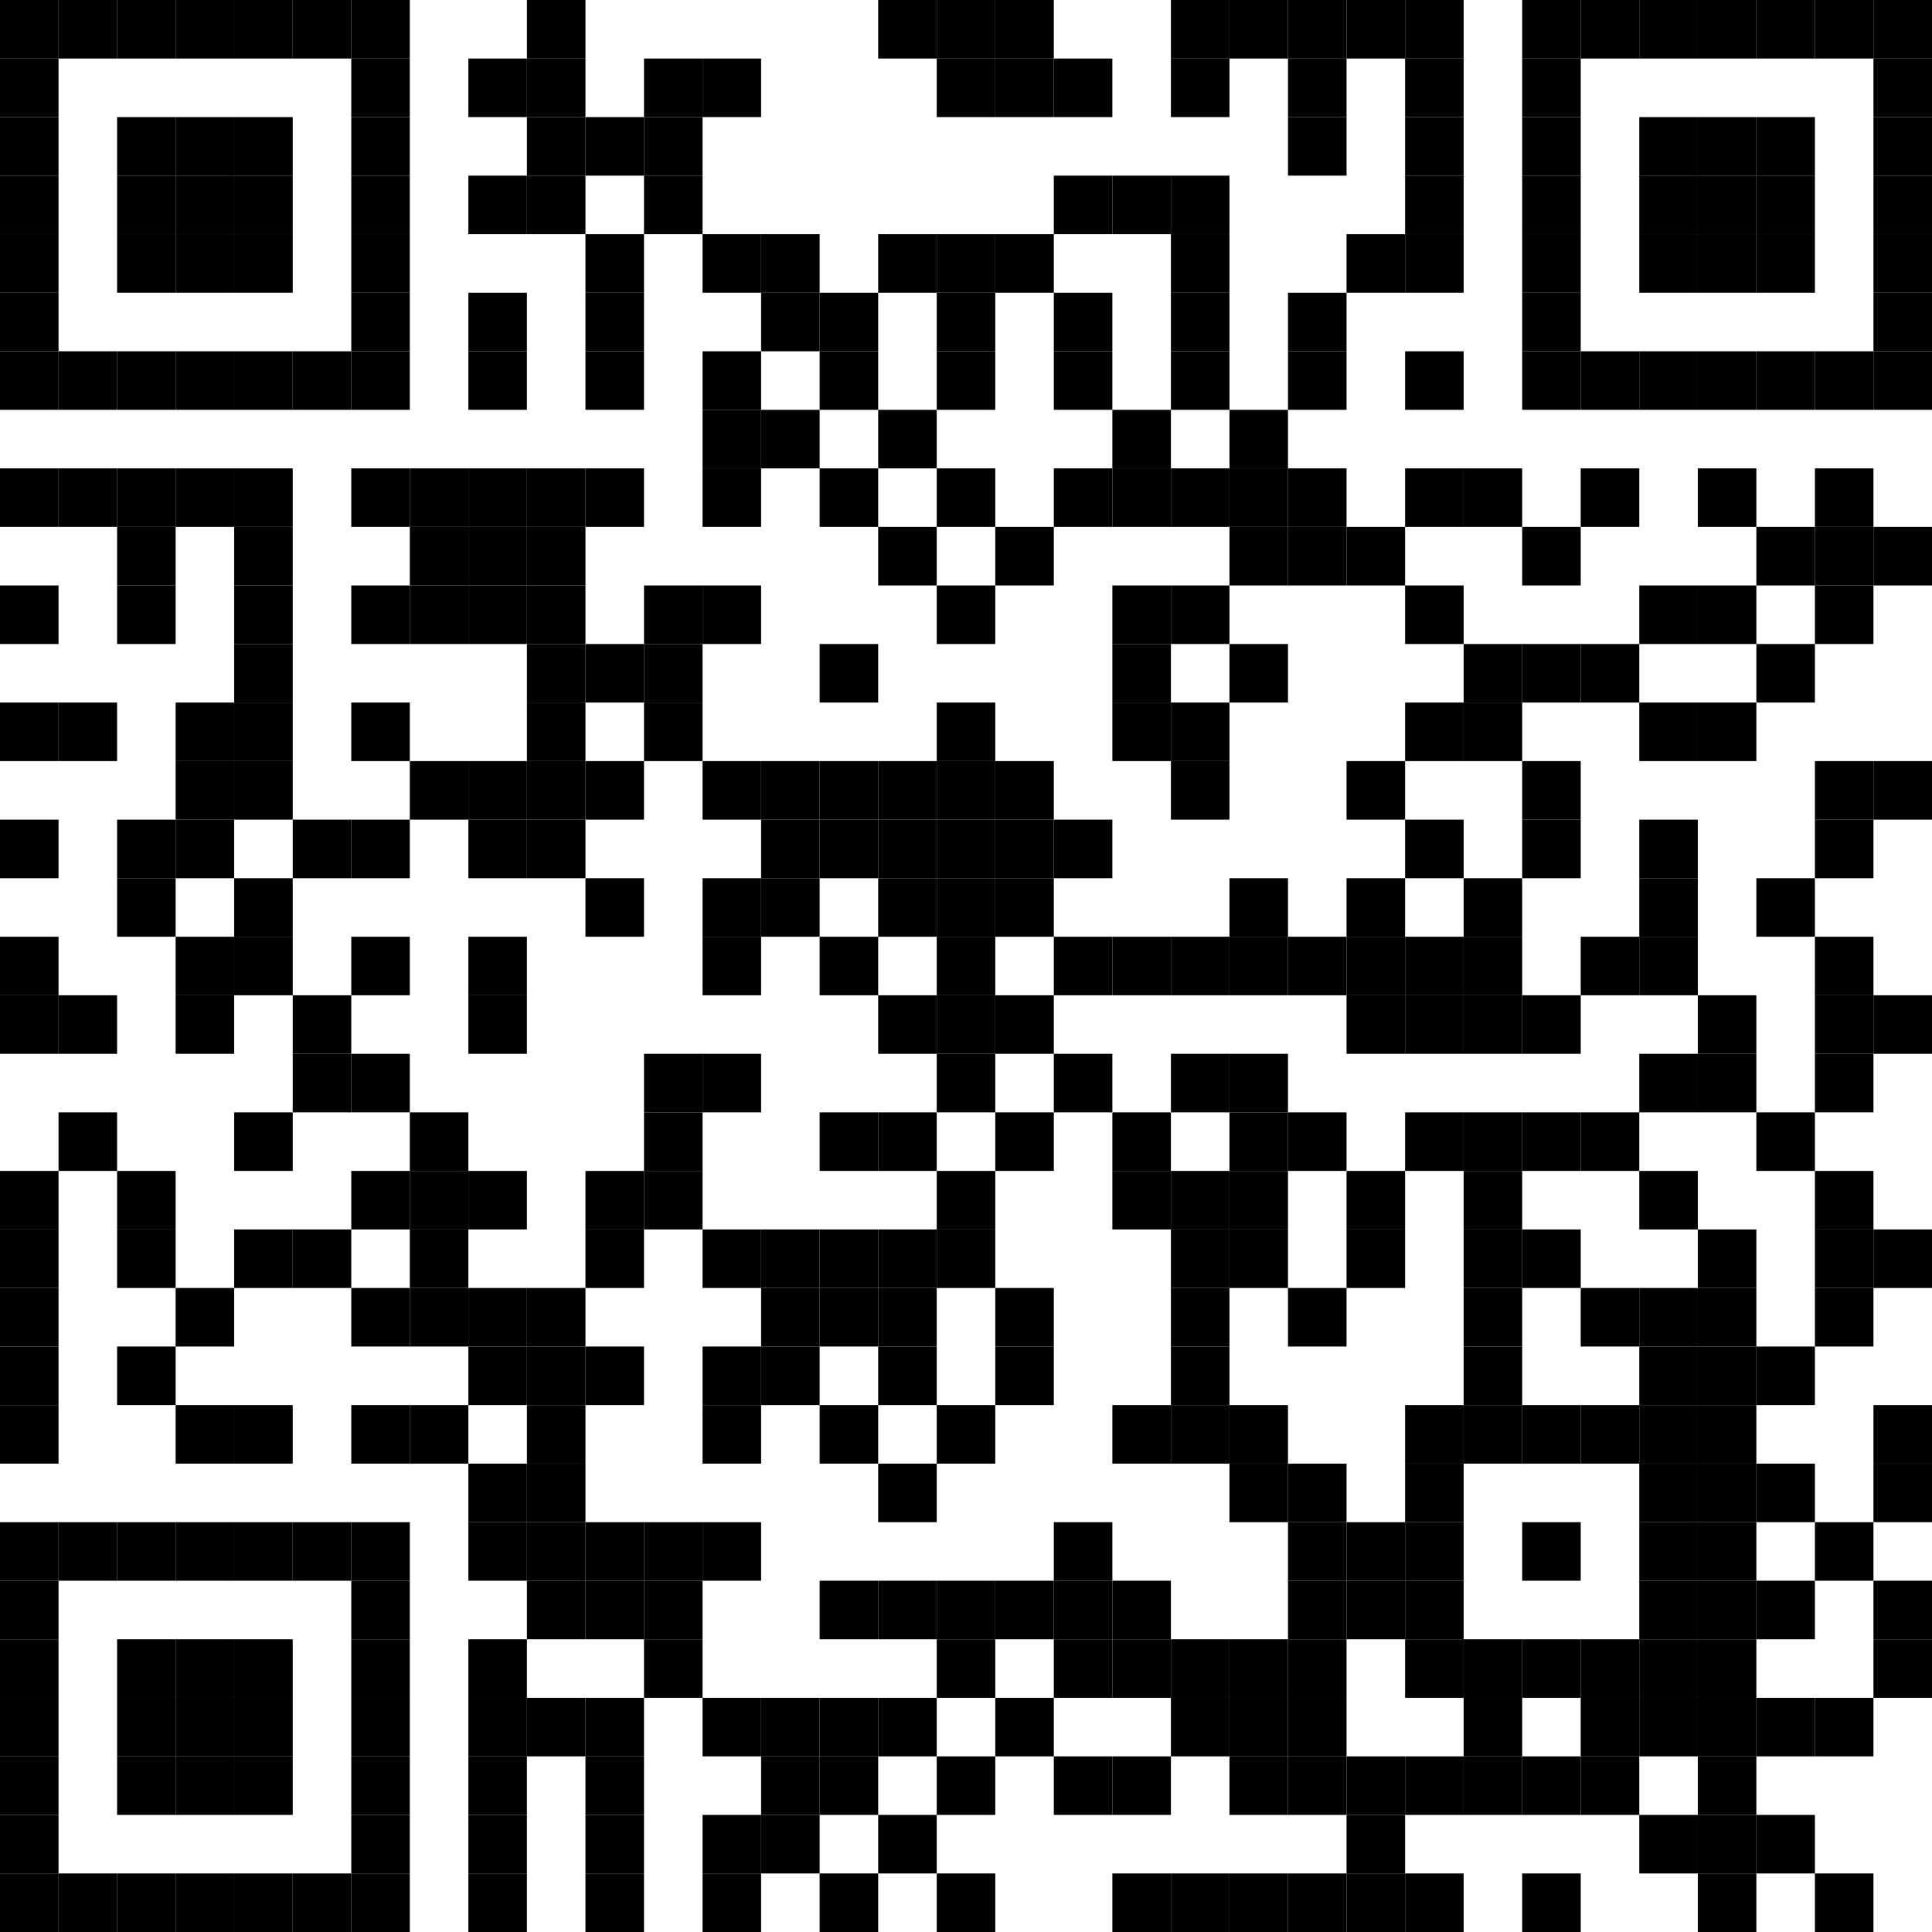 <?xml version="1.0" encoding="UTF-8"?>
<svg xmlns="http://www.w3.org/2000/svg" xmlns:xlink="http://www.w3.org/1999/xlink" xml:space="preserve" width="320" height="320" style="width: 320px; max-width: 100%;" viewBox="0 0 320 320">
<desc></desc>
<defs>
<rect id="p" width="9.697" height="9.697"></rect>
</defs>
<g fill="#000000">
<use x="0" y="0" xlink:href="#p"></use>
<use x="9.697" y="0" xlink:href="#p"></use>
<use x="19.394" y="0" xlink:href="#p"></use>
<use x="29.091" y="0" xlink:href="#p"></use>
<use x="38.788" y="0" xlink:href="#p"></use>
<use x="48.485" y="0" xlink:href="#p"></use>
<use x="58.182" y="0" xlink:href="#p"></use>
<use x="87.273" y="0" xlink:href="#p"></use>
<use x="145.455" y="0" xlink:href="#p"></use>
<use x="155.152" y="0" xlink:href="#p"></use>
<use x="164.848" y="0" xlink:href="#p"></use>
<use x="193.939" y="0" xlink:href="#p"></use>
<use x="203.636" y="0" xlink:href="#p"></use>
<use x="213.333" y="0" xlink:href="#p"></use>
<use x="223.03" y="0" xlink:href="#p"></use>
<use x="232.727" y="0" xlink:href="#p"></use>
<use x="252.121" y="0" xlink:href="#p"></use>
<use x="261.818" y="0" xlink:href="#p"></use>
<use x="271.515" y="0" xlink:href="#p"></use>
<use x="281.212" y="0" xlink:href="#p"></use>
<use x="290.909" y="0" xlink:href="#p"></use>
<use x="300.606" y="0" xlink:href="#p"></use>
<use x="310.303" y="0" xlink:href="#p"></use>
<use x="0" y="9.697" xlink:href="#p"></use>
<use x="58.182" y="9.697" xlink:href="#p"></use>
<use x="77.576" y="9.697" xlink:href="#p"></use>
<use x="87.273" y="9.697" xlink:href="#p"></use>
<use x="106.667" y="9.697" xlink:href="#p"></use>
<use x="116.364" y="9.697" xlink:href="#p"></use>
<use x="155.152" y="9.697" xlink:href="#p"></use>
<use x="164.848" y="9.697" xlink:href="#p"></use>
<use x="174.545" y="9.697" xlink:href="#p"></use>
<use x="193.939" y="9.697" xlink:href="#p"></use>
<use x="213.333" y="9.697" xlink:href="#p"></use>
<use x="232.727" y="9.697" xlink:href="#p"></use>
<use x="252.121" y="9.697" xlink:href="#p"></use>
<use x="310.303" y="9.697" xlink:href="#p"></use>
<use x="0" y="19.394" xlink:href="#p"></use>
<use x="19.394" y="19.394" xlink:href="#p"></use>
<use x="29.091" y="19.394" xlink:href="#p"></use>
<use x="38.788" y="19.394" xlink:href="#p"></use>
<use x="58.182" y="19.394" xlink:href="#p"></use>
<use x="87.273" y="19.394" xlink:href="#p"></use>
<use x="96.97" y="19.394" xlink:href="#p"></use>
<use x="106.667" y="19.394" xlink:href="#p"></use>
<use x="213.333" y="19.394" xlink:href="#p"></use>
<use x="232.727" y="19.394" xlink:href="#p"></use>
<use x="252.121" y="19.394" xlink:href="#p"></use>
<use x="271.515" y="19.394" xlink:href="#p"></use>
<use x="281.212" y="19.394" xlink:href="#p"></use>
<use x="290.909" y="19.394" xlink:href="#p"></use>
<use x="310.303" y="19.394" xlink:href="#p"></use>
<use x="0" y="29.091" xlink:href="#p"></use>
<use x="19.394" y="29.091" xlink:href="#p"></use>
<use x="29.091" y="29.091" xlink:href="#p"></use>
<use x="38.788" y="29.091" xlink:href="#p"></use>
<use x="58.182" y="29.091" xlink:href="#p"></use>
<use x="77.576" y="29.091" xlink:href="#p"></use>
<use x="87.273" y="29.091" xlink:href="#p"></use>
<use x="106.667" y="29.091" xlink:href="#p"></use>
<use x="174.545" y="29.091" xlink:href="#p"></use>
<use x="184.242" y="29.091" xlink:href="#p"></use>
<use x="193.939" y="29.091" xlink:href="#p"></use>
<use x="232.727" y="29.091" xlink:href="#p"></use>
<use x="252.121" y="29.091" xlink:href="#p"></use>
<use x="271.515" y="29.091" xlink:href="#p"></use>
<use x="281.212" y="29.091" xlink:href="#p"></use>
<use x="290.909" y="29.091" xlink:href="#p"></use>
<use x="310.303" y="29.091" xlink:href="#p"></use>
<use x="0" y="38.788" xlink:href="#p"></use>
<use x="19.394" y="38.788" xlink:href="#p"></use>
<use x="29.091" y="38.788" xlink:href="#p"></use>
<use x="38.788" y="38.788" xlink:href="#p"></use>
<use x="58.182" y="38.788" xlink:href="#p"></use>
<use x="96.97" y="38.788" xlink:href="#p"></use>
<use x="116.364" y="38.788" xlink:href="#p"></use>
<use x="126.061" y="38.788" xlink:href="#p"></use>
<use x="145.455" y="38.788" xlink:href="#p"></use>
<use x="155.152" y="38.788" xlink:href="#p"></use>
<use x="164.848" y="38.788" xlink:href="#p"></use>
<use x="193.939" y="38.788" xlink:href="#p"></use>
<use x="223.03" y="38.788" xlink:href="#p"></use>
<use x="232.727" y="38.788" xlink:href="#p"></use>
<use x="252.121" y="38.788" xlink:href="#p"></use>
<use x="271.515" y="38.788" xlink:href="#p"></use>
<use x="281.212" y="38.788" xlink:href="#p"></use>
<use x="290.909" y="38.788" xlink:href="#p"></use>
<use x="310.303" y="38.788" xlink:href="#p"></use>
<use x="0" y="48.485" xlink:href="#p"></use>
<use x="58.182" y="48.485" xlink:href="#p"></use>
<use x="77.576" y="48.485" xlink:href="#p"></use>
<use x="96.97" y="48.485" xlink:href="#p"></use>
<use x="126.061" y="48.485" xlink:href="#p"></use>
<use x="135.758" y="48.485" xlink:href="#p"></use>
<use x="155.152" y="48.485" xlink:href="#p"></use>
<use x="174.545" y="48.485" xlink:href="#p"></use>
<use x="193.939" y="48.485" xlink:href="#p"></use>
<use x="213.333" y="48.485" xlink:href="#p"></use>
<use x="252.121" y="48.485" xlink:href="#p"></use>
<use x="310.303" y="48.485" xlink:href="#p"></use>
<use x="0" y="58.182" xlink:href="#p"></use>
<use x="9.697" y="58.182" xlink:href="#p"></use>
<use x="19.394" y="58.182" xlink:href="#p"></use>
<use x="29.091" y="58.182" xlink:href="#p"></use>
<use x="38.788" y="58.182" xlink:href="#p"></use>
<use x="48.485" y="58.182" xlink:href="#p"></use>
<use x="58.182" y="58.182" xlink:href="#p"></use>
<use x="77.576" y="58.182" xlink:href="#p"></use>
<use x="96.97" y="58.182" xlink:href="#p"></use>
<use x="116.364" y="58.182" xlink:href="#p"></use>
<use x="135.758" y="58.182" xlink:href="#p"></use>
<use x="155.152" y="58.182" xlink:href="#p"></use>
<use x="174.545" y="58.182" xlink:href="#p"></use>
<use x="193.939" y="58.182" xlink:href="#p"></use>
<use x="213.333" y="58.182" xlink:href="#p"></use>
<use x="232.727" y="58.182" xlink:href="#p"></use>
<use x="252.121" y="58.182" xlink:href="#p"></use>
<use x="261.818" y="58.182" xlink:href="#p"></use>
<use x="271.515" y="58.182" xlink:href="#p"></use>
<use x="281.212" y="58.182" xlink:href="#p"></use>
<use x="290.909" y="58.182" xlink:href="#p"></use>
<use x="300.606" y="58.182" xlink:href="#p"></use>
<use x="310.303" y="58.182" xlink:href="#p"></use>
<use x="116.364" y="67.879" xlink:href="#p"></use>
<use x="126.061" y="67.879" xlink:href="#p"></use>
<use x="145.455" y="67.879" xlink:href="#p"></use>
<use x="184.242" y="67.879" xlink:href="#p"></use>
<use x="203.636" y="67.879" xlink:href="#p"></use>
<use x="0" y="77.576" xlink:href="#p"></use>
<use x="9.697" y="77.576" xlink:href="#p"></use>
<use x="19.394" y="77.576" xlink:href="#p"></use>
<use x="29.091" y="77.576" xlink:href="#p"></use>
<use x="38.788" y="77.576" xlink:href="#p"></use>
<use x="58.182" y="77.576" xlink:href="#p"></use>
<use x="67.879" y="77.576" xlink:href="#p"></use>
<use x="77.576" y="77.576" xlink:href="#p"></use>
<use x="87.273" y="77.576" xlink:href="#p"></use>
<use x="96.97" y="77.576" xlink:href="#p"></use>
<use x="116.364" y="77.576" xlink:href="#p"></use>
<use x="135.758" y="77.576" xlink:href="#p"></use>
<use x="155.152" y="77.576" xlink:href="#p"></use>
<use x="174.545" y="77.576" xlink:href="#p"></use>
<use x="184.242" y="77.576" xlink:href="#p"></use>
<use x="193.939" y="77.576" xlink:href="#p"></use>
<use x="203.636" y="77.576" xlink:href="#p"></use>
<use x="213.333" y="77.576" xlink:href="#p"></use>
<use x="232.727" y="77.576" xlink:href="#p"></use>
<use x="242.424" y="77.576" xlink:href="#p"></use>
<use x="261.818" y="77.576" xlink:href="#p"></use>
<use x="281.212" y="77.576" xlink:href="#p"></use>
<use x="300.606" y="77.576" xlink:href="#p"></use>
<use x="19.394" y="87.273" xlink:href="#p"></use>
<use x="38.788" y="87.273" xlink:href="#p"></use>
<use x="67.879" y="87.273" xlink:href="#p"></use>
<use x="77.576" y="87.273" xlink:href="#p"></use>
<use x="87.273" y="87.273" xlink:href="#p"></use>
<use x="145.455" y="87.273" xlink:href="#p"></use>
<use x="164.848" y="87.273" xlink:href="#p"></use>
<use x="203.636" y="87.273" xlink:href="#p"></use>
<use x="213.333" y="87.273" xlink:href="#p"></use>
<use x="223.03" y="87.273" xlink:href="#p"></use>
<use x="252.121" y="87.273" xlink:href="#p"></use>
<use x="290.909" y="87.273" xlink:href="#p"></use>
<use x="300.606" y="87.273" xlink:href="#p"></use>
<use x="310.303" y="87.273" xlink:href="#p"></use>
<use x="0" y="96.97" xlink:href="#p"></use>
<use x="19.394" y="96.97" xlink:href="#p"></use>
<use x="38.788" y="96.97" xlink:href="#p"></use>
<use x="58.182" y="96.97" xlink:href="#p"></use>
<use x="67.879" y="96.97" xlink:href="#p"></use>
<use x="77.576" y="96.97" xlink:href="#p"></use>
<use x="87.273" y="96.97" xlink:href="#p"></use>
<use x="106.667" y="96.97" xlink:href="#p"></use>
<use x="116.364" y="96.97" xlink:href="#p"></use>
<use x="155.152" y="96.97" xlink:href="#p"></use>
<use x="184.242" y="96.97" xlink:href="#p"></use>
<use x="193.939" y="96.97" xlink:href="#p"></use>
<use x="232.727" y="96.97" xlink:href="#p"></use>
<use x="271.515" y="96.97" xlink:href="#p"></use>
<use x="281.212" y="96.97" xlink:href="#p"></use>
<use x="300.606" y="96.97" xlink:href="#p"></use>
<use x="38.788" y="106.667" xlink:href="#p"></use>
<use x="87.273" y="106.667" xlink:href="#p"></use>
<use x="96.97" y="106.667" xlink:href="#p"></use>
<use x="106.667" y="106.667" xlink:href="#p"></use>
<use x="135.758" y="106.667" xlink:href="#p"></use>
<use x="184.242" y="106.667" xlink:href="#p"></use>
<use x="203.636" y="106.667" xlink:href="#p"></use>
<use x="242.424" y="106.667" xlink:href="#p"></use>
<use x="252.121" y="106.667" xlink:href="#p"></use>
<use x="261.818" y="106.667" xlink:href="#p"></use>
<use x="290.909" y="106.667" xlink:href="#p"></use>
<use x="0" y="116.364" xlink:href="#p"></use>
<use x="9.697" y="116.364" xlink:href="#p"></use>
<use x="29.091" y="116.364" xlink:href="#p"></use>
<use x="38.788" y="116.364" xlink:href="#p"></use>
<use x="58.182" y="116.364" xlink:href="#p"></use>
<use x="87.273" y="116.364" xlink:href="#p"></use>
<use x="106.667" y="116.364" xlink:href="#p"></use>
<use x="155.152" y="116.364" xlink:href="#p"></use>
<use x="184.242" y="116.364" xlink:href="#p"></use>
<use x="193.939" y="116.364" xlink:href="#p"></use>
<use x="232.727" y="116.364" xlink:href="#p"></use>
<use x="242.424" y="116.364" xlink:href="#p"></use>
<use x="271.515" y="116.364" xlink:href="#p"></use>
<use x="281.212" y="116.364" xlink:href="#p"></use>
<use x="29.091" y="126.061" xlink:href="#p"></use>
<use x="38.788" y="126.061" xlink:href="#p"></use>
<use x="67.879" y="126.061" xlink:href="#p"></use>
<use x="77.576" y="126.061" xlink:href="#p"></use>
<use x="87.273" y="126.061" xlink:href="#p"></use>
<use x="96.97" y="126.061" xlink:href="#p"></use>
<use x="116.364" y="126.061" xlink:href="#p"></use>
<use x="126.061" y="126.061" xlink:href="#p"></use>
<use x="135.758" y="126.061" xlink:href="#p"></use>
<use x="145.455" y="126.061" xlink:href="#p"></use>
<use x="155.152" y="126.061" xlink:href="#p"></use>
<use x="164.848" y="126.061" xlink:href="#p"></use>
<use x="193.939" y="126.061" xlink:href="#p"></use>
<use x="223.03" y="126.061" xlink:href="#p"></use>
<use x="252.121" y="126.061" xlink:href="#p"></use>
<use x="300.606" y="126.061" xlink:href="#p"></use>
<use x="310.303" y="126.061" xlink:href="#p"></use>
<use x="0" y="135.758" xlink:href="#p"></use>
<use x="19.394" y="135.758" xlink:href="#p"></use>
<use x="29.091" y="135.758" xlink:href="#p"></use>
<use x="48.485" y="135.758" xlink:href="#p"></use>
<use x="58.182" y="135.758" xlink:href="#p"></use>
<use x="77.576" y="135.758" xlink:href="#p"></use>
<use x="87.273" y="135.758" xlink:href="#p"></use>
<use x="126.061" y="135.758" xlink:href="#p"></use>
<use x="135.758" y="135.758" xlink:href="#p"></use>
<use x="145.455" y="135.758" xlink:href="#p"></use>
<use x="155.152" y="135.758" xlink:href="#p"></use>
<use x="164.848" y="135.758" xlink:href="#p"></use>
<use x="174.545" y="135.758" xlink:href="#p"></use>
<use x="232.727" y="135.758" xlink:href="#p"></use>
<use x="252.121" y="135.758" xlink:href="#p"></use>
<use x="271.515" y="135.758" xlink:href="#p"></use>
<use x="300.606" y="135.758" xlink:href="#p"></use>
<use x="19.394" y="145.455" xlink:href="#p"></use>
<use x="38.788" y="145.455" xlink:href="#p"></use>
<use x="96.97" y="145.455" xlink:href="#p"></use>
<use x="116.364" y="145.455" xlink:href="#p"></use>
<use x="126.061" y="145.455" xlink:href="#p"></use>
<use x="145.455" y="145.455" xlink:href="#p"></use>
<use x="155.152" y="145.455" xlink:href="#p"></use>
<use x="164.848" y="145.455" xlink:href="#p"></use>
<use x="203.636" y="145.455" xlink:href="#p"></use>
<use x="223.03" y="145.455" xlink:href="#p"></use>
<use x="242.424" y="145.455" xlink:href="#p"></use>
<use x="271.515" y="145.455" xlink:href="#p"></use>
<use x="290.909" y="145.455" xlink:href="#p"></use>
<use x="0" y="155.152" xlink:href="#p"></use>
<use x="29.091" y="155.152" xlink:href="#p"></use>
<use x="38.788" y="155.152" xlink:href="#p"></use>
<use x="58.182" y="155.152" xlink:href="#p"></use>
<use x="77.576" y="155.152" xlink:href="#p"></use>
<use x="116.364" y="155.152" xlink:href="#p"></use>
<use x="135.758" y="155.152" xlink:href="#p"></use>
<use x="155.152" y="155.152" xlink:href="#p"></use>
<use x="174.545" y="155.152" xlink:href="#p"></use>
<use x="184.242" y="155.152" xlink:href="#p"></use>
<use x="193.939" y="155.152" xlink:href="#p"></use>
<use x="203.636" y="155.152" xlink:href="#p"></use>
<use x="213.333" y="155.152" xlink:href="#p"></use>
<use x="223.03" y="155.152" xlink:href="#p"></use>
<use x="232.727" y="155.152" xlink:href="#p"></use>
<use x="242.424" y="155.152" xlink:href="#p"></use>
<use x="261.818" y="155.152" xlink:href="#p"></use>
<use x="271.515" y="155.152" xlink:href="#p"></use>
<use x="300.606" y="155.152" xlink:href="#p"></use>
<use x="0" y="164.848" xlink:href="#p"></use>
<use x="9.697" y="164.848" xlink:href="#p"></use>
<use x="29.091" y="164.848" xlink:href="#p"></use>
<use x="48.485" y="164.848" xlink:href="#p"></use>
<use x="77.576" y="164.848" xlink:href="#p"></use>
<use x="145.455" y="164.848" xlink:href="#p"></use>
<use x="155.152" y="164.848" xlink:href="#p"></use>
<use x="164.848" y="164.848" xlink:href="#p"></use>
<use x="223.03" y="164.848" xlink:href="#p"></use>
<use x="232.727" y="164.848" xlink:href="#p"></use>
<use x="242.424" y="164.848" xlink:href="#p"></use>
<use x="252.121" y="164.848" xlink:href="#p"></use>
<use x="281.212" y="164.848" xlink:href="#p"></use>
<use x="300.606" y="164.848" xlink:href="#p"></use>
<use x="310.303" y="164.848" xlink:href="#p"></use>
<use x="48.485" y="174.545" xlink:href="#p"></use>
<use x="58.182" y="174.545" xlink:href="#p"></use>
<use x="106.667" y="174.545" xlink:href="#p"></use>
<use x="116.364" y="174.545" xlink:href="#p"></use>
<use x="155.152" y="174.545" xlink:href="#p"></use>
<use x="174.545" y="174.545" xlink:href="#p"></use>
<use x="193.939" y="174.545" xlink:href="#p"></use>
<use x="203.636" y="174.545" xlink:href="#p"></use>
<use x="271.515" y="174.545" xlink:href="#p"></use>
<use x="281.212" y="174.545" xlink:href="#p"></use>
<use x="300.606" y="174.545" xlink:href="#p"></use>
<use x="9.697" y="184.242" xlink:href="#p"></use>
<use x="38.788" y="184.242" xlink:href="#p"></use>
<use x="67.879" y="184.242" xlink:href="#p"></use>
<use x="106.667" y="184.242" xlink:href="#p"></use>
<use x="135.758" y="184.242" xlink:href="#p"></use>
<use x="145.455" y="184.242" xlink:href="#p"></use>
<use x="164.848" y="184.242" xlink:href="#p"></use>
<use x="184.242" y="184.242" xlink:href="#p"></use>
<use x="203.636" y="184.242" xlink:href="#p"></use>
<use x="213.333" y="184.242" xlink:href="#p"></use>
<use x="232.727" y="184.242" xlink:href="#p"></use>
<use x="242.424" y="184.242" xlink:href="#p"></use>
<use x="252.121" y="184.242" xlink:href="#p"></use>
<use x="261.818" y="184.242" xlink:href="#p"></use>
<use x="290.909" y="184.242" xlink:href="#p"></use>
<use x="0" y="193.939" xlink:href="#p"></use>
<use x="19.394" y="193.939" xlink:href="#p"></use>
<use x="58.182" y="193.939" xlink:href="#p"></use>
<use x="67.879" y="193.939" xlink:href="#p"></use>
<use x="77.576" y="193.939" xlink:href="#p"></use>
<use x="96.97" y="193.939" xlink:href="#p"></use>
<use x="106.667" y="193.939" xlink:href="#p"></use>
<use x="155.152" y="193.939" xlink:href="#p"></use>
<use x="184.242" y="193.939" xlink:href="#p"></use>
<use x="193.939" y="193.939" xlink:href="#p"></use>
<use x="203.636" y="193.939" xlink:href="#p"></use>
<use x="223.03" y="193.939" xlink:href="#p"></use>
<use x="242.424" y="193.939" xlink:href="#p"></use>
<use x="271.515" y="193.939" xlink:href="#p"></use>
<use x="300.606" y="193.939" xlink:href="#p"></use>
<use x="0" y="203.636" xlink:href="#p"></use>
<use x="19.394" y="203.636" xlink:href="#p"></use>
<use x="38.788" y="203.636" xlink:href="#p"></use>
<use x="48.485" y="203.636" xlink:href="#p"></use>
<use x="67.879" y="203.636" xlink:href="#p"></use>
<use x="96.97" y="203.636" xlink:href="#p"></use>
<use x="116.364" y="203.636" xlink:href="#p"></use>
<use x="126.061" y="203.636" xlink:href="#p"></use>
<use x="135.758" y="203.636" xlink:href="#p"></use>
<use x="145.455" y="203.636" xlink:href="#p"></use>
<use x="155.152" y="203.636" xlink:href="#p"></use>
<use x="193.939" y="203.636" xlink:href="#p"></use>
<use x="203.636" y="203.636" xlink:href="#p"></use>
<use x="223.03" y="203.636" xlink:href="#p"></use>
<use x="242.424" y="203.636" xlink:href="#p"></use>
<use x="252.121" y="203.636" xlink:href="#p"></use>
<use x="281.212" y="203.636" xlink:href="#p"></use>
<use x="300.606" y="203.636" xlink:href="#p"></use>
<use x="310.303" y="203.636" xlink:href="#p"></use>
<use x="0" y="213.333" xlink:href="#p"></use>
<use x="29.091" y="213.333" xlink:href="#p"></use>
<use x="58.182" y="213.333" xlink:href="#p"></use>
<use x="67.879" y="213.333" xlink:href="#p"></use>
<use x="77.576" y="213.333" xlink:href="#p"></use>
<use x="87.273" y="213.333" xlink:href="#p"></use>
<use x="126.061" y="213.333" xlink:href="#p"></use>
<use x="135.758" y="213.333" xlink:href="#p"></use>
<use x="145.455" y="213.333" xlink:href="#p"></use>
<use x="164.848" y="213.333" xlink:href="#p"></use>
<use x="193.939" y="213.333" xlink:href="#p"></use>
<use x="213.333" y="213.333" xlink:href="#p"></use>
<use x="242.424" y="213.333" xlink:href="#p"></use>
<use x="261.818" y="213.333" xlink:href="#p"></use>
<use x="271.515" y="213.333" xlink:href="#p"></use>
<use x="281.212" y="213.333" xlink:href="#p"></use>
<use x="300.606" y="213.333" xlink:href="#p"></use>
<use x="0" y="223.03" xlink:href="#p"></use>
<use x="19.394" y="223.03" xlink:href="#p"></use>
<use x="77.576" y="223.03" xlink:href="#p"></use>
<use x="87.273" y="223.03" xlink:href="#p"></use>
<use x="96.97" y="223.03" xlink:href="#p"></use>
<use x="116.364" y="223.03" xlink:href="#p"></use>
<use x="126.061" y="223.03" xlink:href="#p"></use>
<use x="145.455" y="223.03" xlink:href="#p"></use>
<use x="164.848" y="223.03" xlink:href="#p"></use>
<use x="193.939" y="223.03" xlink:href="#p"></use>
<use x="242.424" y="223.03" xlink:href="#p"></use>
<use x="271.515" y="223.03" xlink:href="#p"></use>
<use x="281.212" y="223.03" xlink:href="#p"></use>
<use x="290.909" y="223.03" xlink:href="#p"></use>
<use x="0" y="232.727" xlink:href="#p"></use>
<use x="29.091" y="232.727" xlink:href="#p"></use>
<use x="38.788" y="232.727" xlink:href="#p"></use>
<use x="58.182" y="232.727" xlink:href="#p"></use>
<use x="67.879" y="232.727" xlink:href="#p"></use>
<use x="87.273" y="232.727" xlink:href="#p"></use>
<use x="116.364" y="232.727" xlink:href="#p"></use>
<use x="135.758" y="232.727" xlink:href="#p"></use>
<use x="155.152" y="232.727" xlink:href="#p"></use>
<use x="184.242" y="232.727" xlink:href="#p"></use>
<use x="193.939" y="232.727" xlink:href="#p"></use>
<use x="203.636" y="232.727" xlink:href="#p"></use>
<use x="232.727" y="232.727" xlink:href="#p"></use>
<use x="242.424" y="232.727" xlink:href="#p"></use>
<use x="252.121" y="232.727" xlink:href="#p"></use>
<use x="261.818" y="232.727" xlink:href="#p"></use>
<use x="271.515" y="232.727" xlink:href="#p"></use>
<use x="281.212" y="232.727" xlink:href="#p"></use>
<use x="310.303" y="232.727" xlink:href="#p"></use>
<use x="77.576" y="242.424" xlink:href="#p"></use>
<use x="87.273" y="242.424" xlink:href="#p"></use>
<use x="145.455" y="242.424" xlink:href="#p"></use>
<use x="203.636" y="242.424" xlink:href="#p"></use>
<use x="213.333" y="242.424" xlink:href="#p"></use>
<use x="232.727" y="242.424" xlink:href="#p"></use>
<use x="271.515" y="242.424" xlink:href="#p"></use>
<use x="281.212" y="242.424" xlink:href="#p"></use>
<use x="290.909" y="242.424" xlink:href="#p"></use>
<use x="310.303" y="242.424" xlink:href="#p"></use>
<use x="0" y="252.121" xlink:href="#p"></use>
<use x="9.697" y="252.121" xlink:href="#p"></use>
<use x="19.394" y="252.121" xlink:href="#p"></use>
<use x="29.091" y="252.121" xlink:href="#p"></use>
<use x="38.788" y="252.121" xlink:href="#p"></use>
<use x="48.485" y="252.121" xlink:href="#p"></use>
<use x="58.182" y="252.121" xlink:href="#p"></use>
<use x="77.576" y="252.121" xlink:href="#p"></use>
<use x="87.273" y="252.121" xlink:href="#p"></use>
<use x="96.97" y="252.121" xlink:href="#p"></use>
<use x="106.667" y="252.121" xlink:href="#p"></use>
<use x="116.364" y="252.121" xlink:href="#p"></use>
<use x="174.545" y="252.121" xlink:href="#p"></use>
<use x="213.333" y="252.121" xlink:href="#p"></use>
<use x="223.03" y="252.121" xlink:href="#p"></use>
<use x="232.727" y="252.121" xlink:href="#p"></use>
<use x="252.121" y="252.121" xlink:href="#p"></use>
<use x="271.515" y="252.121" xlink:href="#p"></use>
<use x="281.212" y="252.121" xlink:href="#p"></use>
<use x="300.606" y="252.121" xlink:href="#p"></use>
<use x="0" y="261.818" xlink:href="#p"></use>
<use x="58.182" y="261.818" xlink:href="#p"></use>
<use x="87.273" y="261.818" xlink:href="#p"></use>
<use x="96.97" y="261.818" xlink:href="#p"></use>
<use x="106.667" y="261.818" xlink:href="#p"></use>
<use x="135.758" y="261.818" xlink:href="#p"></use>
<use x="145.455" y="261.818" xlink:href="#p"></use>
<use x="155.152" y="261.818" xlink:href="#p"></use>
<use x="164.848" y="261.818" xlink:href="#p"></use>
<use x="174.545" y="261.818" xlink:href="#p"></use>
<use x="184.242" y="261.818" xlink:href="#p"></use>
<use x="213.333" y="261.818" xlink:href="#p"></use>
<use x="223.03" y="261.818" xlink:href="#p"></use>
<use x="232.727" y="261.818" xlink:href="#p"></use>
<use x="271.515" y="261.818" xlink:href="#p"></use>
<use x="281.212" y="261.818" xlink:href="#p"></use>
<use x="290.909" y="261.818" xlink:href="#p"></use>
<use x="310.303" y="261.818" xlink:href="#p"></use>
<use x="0" y="271.515" xlink:href="#p"></use>
<use x="19.394" y="271.515" xlink:href="#p"></use>
<use x="29.091" y="271.515" xlink:href="#p"></use>
<use x="38.788" y="271.515" xlink:href="#p"></use>
<use x="58.182" y="271.515" xlink:href="#p"></use>
<use x="77.576" y="271.515" xlink:href="#p"></use>
<use x="106.667" y="271.515" xlink:href="#p"></use>
<use x="155.152" y="271.515" xlink:href="#p"></use>
<use x="174.545" y="271.515" xlink:href="#p"></use>
<use x="184.242" y="271.515" xlink:href="#p"></use>
<use x="193.939" y="271.515" xlink:href="#p"></use>
<use x="203.636" y="271.515" xlink:href="#p"></use>
<use x="213.333" y="271.515" xlink:href="#p"></use>
<use x="232.727" y="271.515" xlink:href="#p"></use>
<use x="242.424" y="271.515" xlink:href="#p"></use>
<use x="252.121" y="271.515" xlink:href="#p"></use>
<use x="261.818" y="271.515" xlink:href="#p"></use>
<use x="271.515" y="271.515" xlink:href="#p"></use>
<use x="281.212" y="271.515" xlink:href="#p"></use>
<use x="310.303" y="271.515" xlink:href="#p"></use>
<use x="0" y="281.212" xlink:href="#p"></use>
<use x="19.394" y="281.212" xlink:href="#p"></use>
<use x="29.091" y="281.212" xlink:href="#p"></use>
<use x="38.788" y="281.212" xlink:href="#p"></use>
<use x="58.182" y="281.212" xlink:href="#p"></use>
<use x="77.576" y="281.212" xlink:href="#p"></use>
<use x="87.273" y="281.212" xlink:href="#p"></use>
<use x="96.97" y="281.212" xlink:href="#p"></use>
<use x="116.364" y="281.212" xlink:href="#p"></use>
<use x="126.061" y="281.212" xlink:href="#p"></use>
<use x="135.758" y="281.212" xlink:href="#p"></use>
<use x="145.455" y="281.212" xlink:href="#p"></use>
<use x="164.848" y="281.212" xlink:href="#p"></use>
<use x="193.939" y="281.212" xlink:href="#p"></use>
<use x="203.636" y="281.212" xlink:href="#p"></use>
<use x="213.333" y="281.212" xlink:href="#p"></use>
<use x="242.424" y="281.212" xlink:href="#p"></use>
<use x="261.818" y="281.212" xlink:href="#p"></use>
<use x="271.515" y="281.212" xlink:href="#p"></use>
<use x="281.212" y="281.212" xlink:href="#p"></use>
<use x="290.909" y="281.212" xlink:href="#p"></use>
<use x="300.606" y="281.212" xlink:href="#p"></use>
<use x="0" y="290.909" xlink:href="#p"></use>
<use x="19.394" y="290.909" xlink:href="#p"></use>
<use x="29.091" y="290.909" xlink:href="#p"></use>
<use x="38.788" y="290.909" xlink:href="#p"></use>
<use x="58.182" y="290.909" xlink:href="#p"></use>
<use x="77.576" y="290.909" xlink:href="#p"></use>
<use x="96.97" y="290.909" xlink:href="#p"></use>
<use x="126.061" y="290.909" xlink:href="#p"></use>
<use x="135.758" y="290.909" xlink:href="#p"></use>
<use x="155.152" y="290.909" xlink:href="#p"></use>
<use x="174.545" y="290.909" xlink:href="#p"></use>
<use x="184.242" y="290.909" xlink:href="#p"></use>
<use x="203.636" y="290.909" xlink:href="#p"></use>
<use x="213.333" y="290.909" xlink:href="#p"></use>
<use x="223.03" y="290.909" xlink:href="#p"></use>
<use x="232.727" y="290.909" xlink:href="#p"></use>
<use x="242.424" y="290.909" xlink:href="#p"></use>
<use x="252.121" y="290.909" xlink:href="#p"></use>
<use x="261.818" y="290.909" xlink:href="#p"></use>
<use x="281.212" y="290.909" xlink:href="#p"></use>
<use x="0" y="300.606" xlink:href="#p"></use>
<use x="58.182" y="300.606" xlink:href="#p"></use>
<use x="77.576" y="300.606" xlink:href="#p"></use>
<use x="96.97" y="300.606" xlink:href="#p"></use>
<use x="116.364" y="300.606" xlink:href="#p"></use>
<use x="126.061" y="300.606" xlink:href="#p"></use>
<use x="145.455" y="300.606" xlink:href="#p"></use>
<use x="223.03" y="300.606" xlink:href="#p"></use>
<use x="271.515" y="300.606" xlink:href="#p"></use>
<use x="281.212" y="300.606" xlink:href="#p"></use>
<use x="290.909" y="300.606" xlink:href="#p"></use>
<use x="0" y="310.303" xlink:href="#p"></use>
<use x="9.697" y="310.303" xlink:href="#p"></use>
<use x="19.394" y="310.303" xlink:href="#p"></use>
<use x="29.091" y="310.303" xlink:href="#p"></use>
<use x="38.788" y="310.303" xlink:href="#p"></use>
<use x="48.485" y="310.303" xlink:href="#p"></use>
<use x="58.182" y="310.303" xlink:href="#p"></use>
<use x="77.576" y="310.303" xlink:href="#p"></use>
<use x="96.97" y="310.303" xlink:href="#p"></use>
<use x="116.364" y="310.303" xlink:href="#p"></use>
<use x="135.758" y="310.303" xlink:href="#p"></use>
<use x="155.152" y="310.303" xlink:href="#p"></use>
<use x="184.242" y="310.303" xlink:href="#p"></use>
<use x="193.939" y="310.303" xlink:href="#p"></use>
<use x="203.636" y="310.303" xlink:href="#p"></use>
<use x="213.333" y="310.303" xlink:href="#p"></use>
<use x="223.03" y="310.303" xlink:href="#p"></use>
<use x="232.727" y="310.303" xlink:href="#p"></use>
<use x="252.121" y="310.303" xlink:href="#p"></use>
<use x="281.212" y="310.303" xlink:href="#p"></use>
<use x="300.606" y="310.303" xlink:href="#p"></use>
</g>
</svg>
